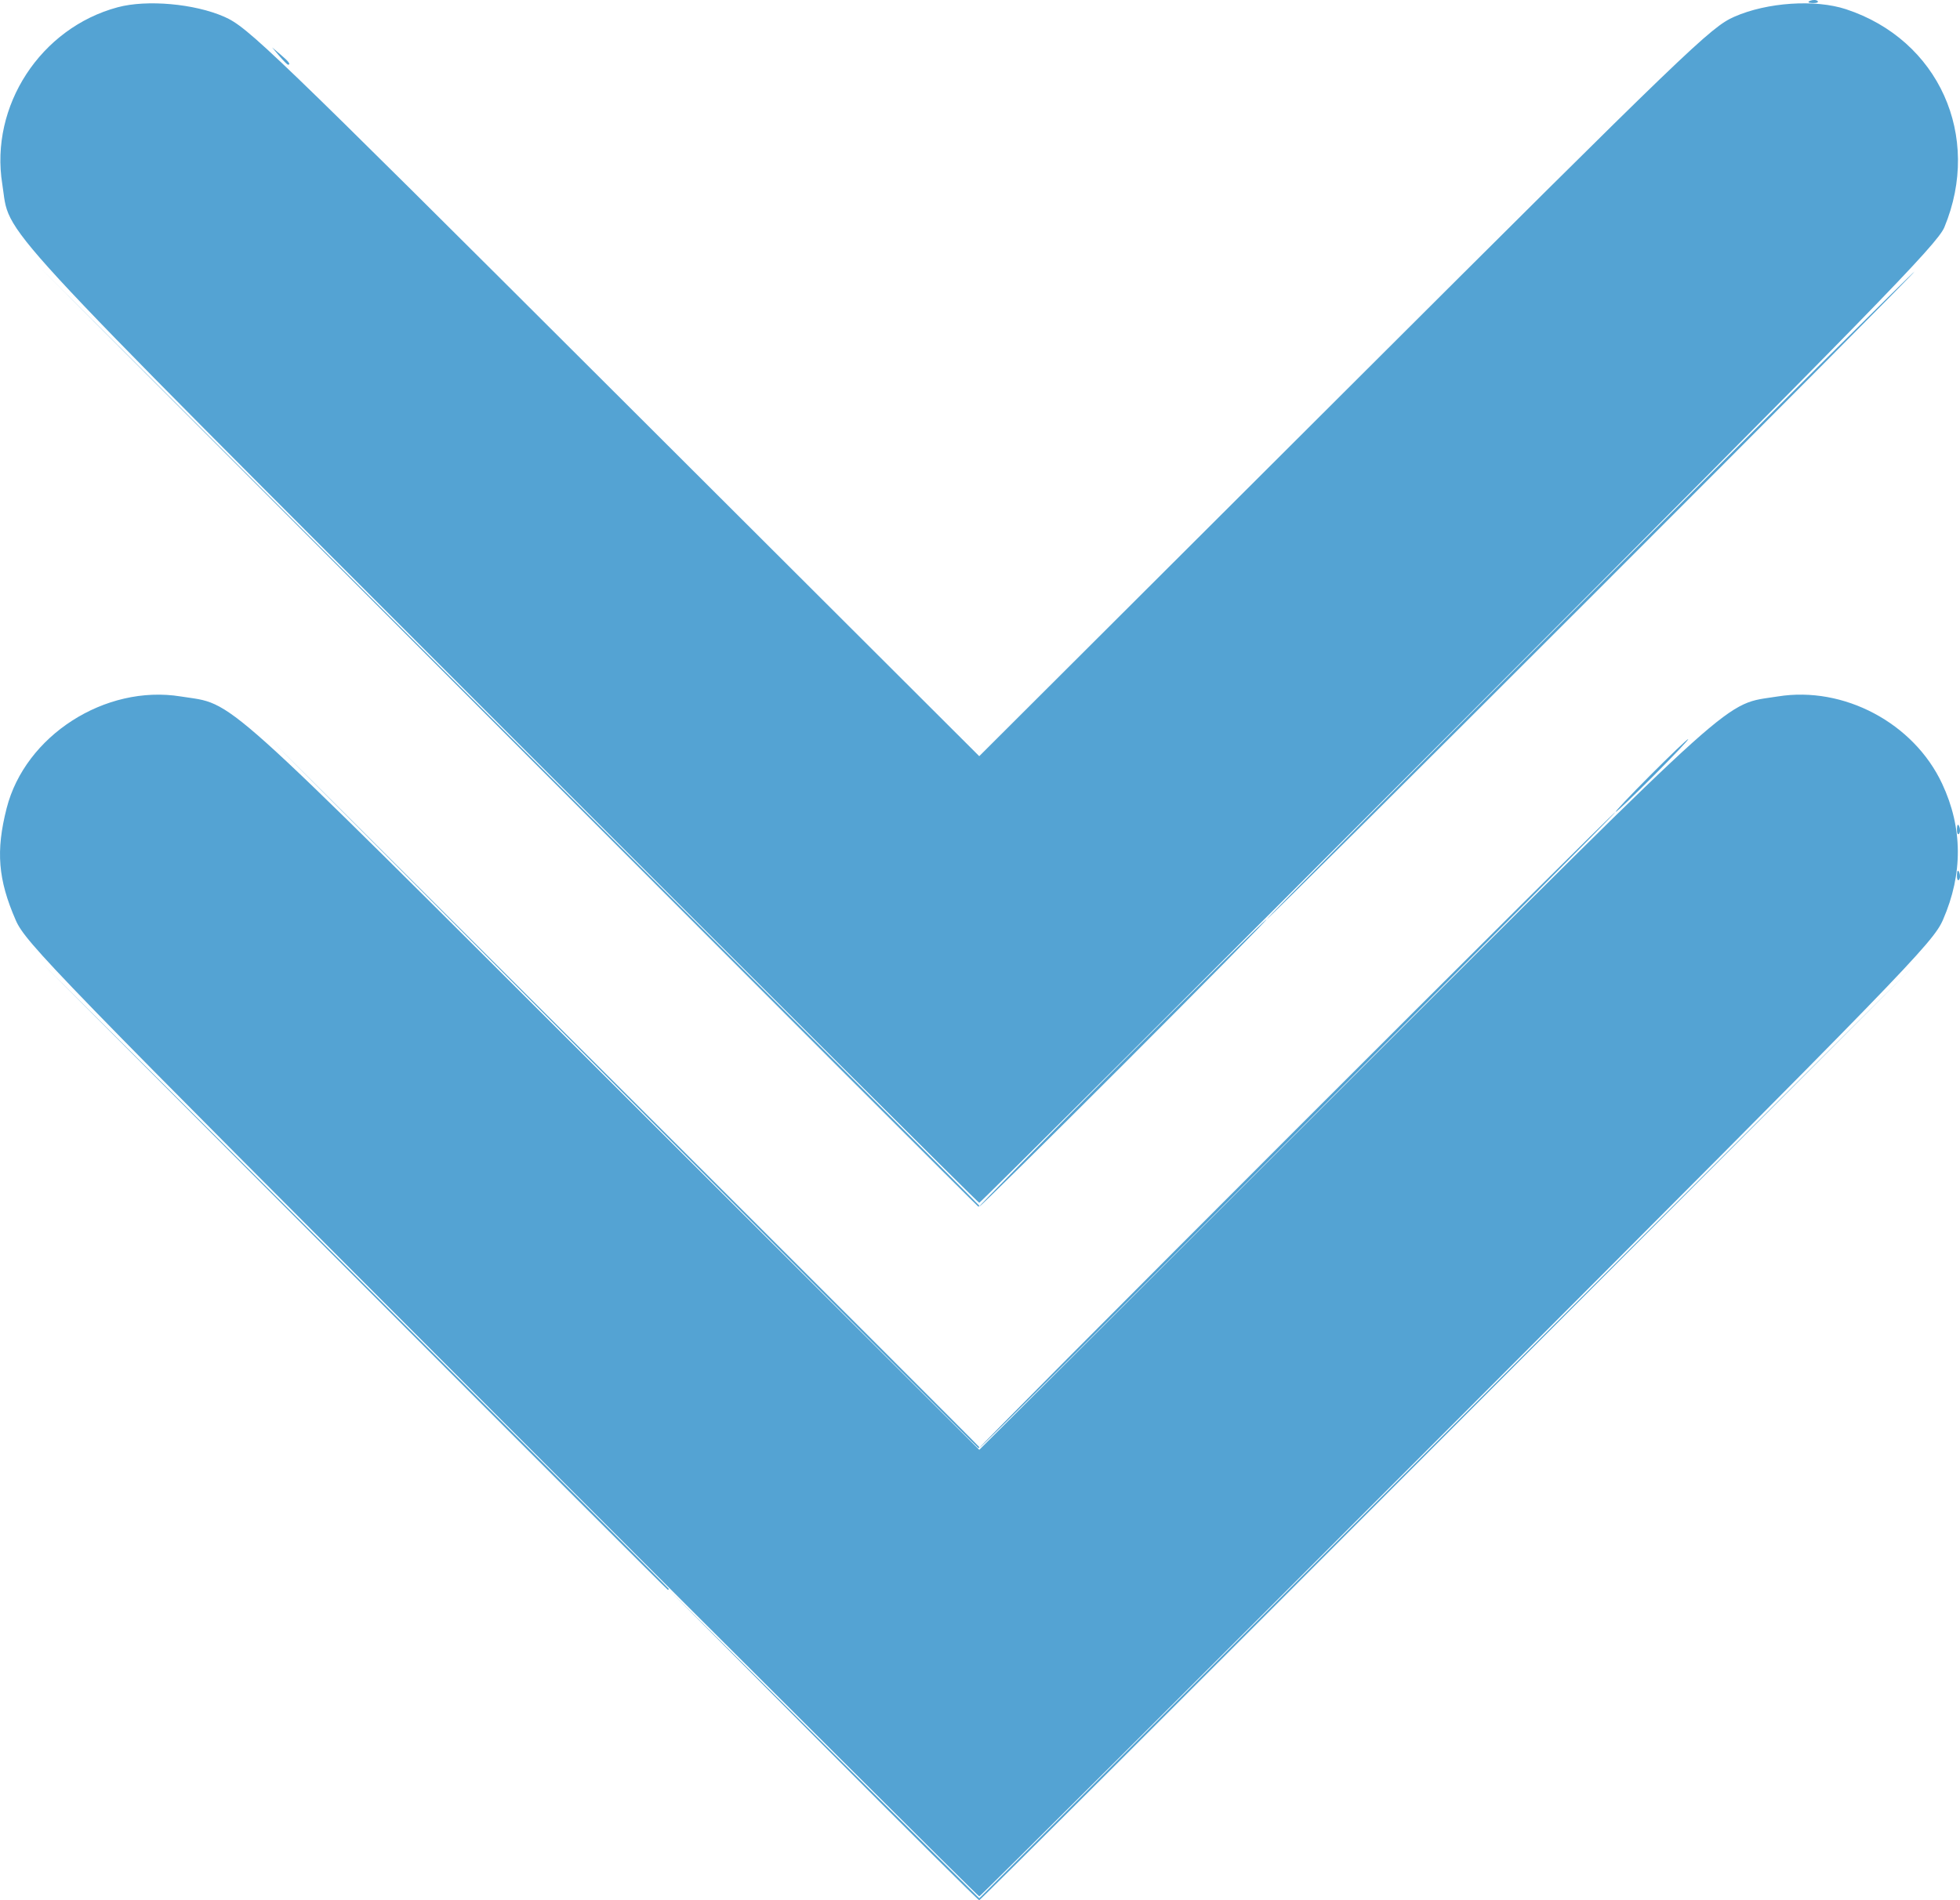 <?xml version="1.0" encoding="UTF-8" standalone="no"?>
<svg
   xmlns:dc="http://purl.org/dc/elements/1.1/"
   xmlns:cc="http://creativecommons.org/ns#"
   xmlns:rdf="http://www.w3.org/1999/02/22-rdf-syntax-ns#"
   xmlns:svg="http://www.w3.org/2000/svg"
   xmlns="http://www.w3.org/2000/svg"
   xmlns:sodipodi="http://sodipodi.sourceforge.net/DTD/sodipodi-0.dtd"
   xmlns:inkscape="http://www.inkscape.org/namespaces/inkscape"
   width="135.299mm"
   height="131.201mm"
   viewBox="0 0 135.299 131.201"
   version="1.1"
   id="svg8"
   inkscape:version="1.0 (262b4497e3, 2020-09-04)"
   sodipodi:docname="arrow_down.svg">
  <defs
     id="defs2" />
  <sodipodi:namedview
     id="base"
     pagecolor="#ffffff"
     bordercolor="#666666"
     borderopacity="1.0"
     inkscape:pageopacity="0.0"
     inkscape:pageshadow="2"
     inkscape:zoom="0.98994949"
     inkscape:cx="301.75804"
     inkscape:cy="311.27358"
     inkscape:document-units="mm"
     inkscape:current-layer="layer1"
     inkscape:document-rotation="0"
     showgrid="false"
     fit-margin-top="0"
     fit-margin-left="0"
     fit-margin-right="0"
     fit-margin-bottom="0"
     inkscape:window-width="1920"
     inkscape:window-height="1016"
     inkscape:window-x="0"
     inkscape:window-y="27"
     inkscape:window-maximized="1" />
  <g
     inkscape:label="Layer 1"
     inkscape:groupmode="layer"
     id="layer1"
     transform="translate(-25.993,-65.809)">
    <g
       id="g881"
       transform="translate(-4.392,7.355)"
       style="fill:#54a3d3;fill-opacity:1">
      <path
         style="fill:#54a3d3;fill-opacity:1;stroke-width:0.265"
         d="m 87.134,178.873 -10.714,-10.782 10.782,10.715 10.782,10.715 32.345,-32.278 32.345,-32.278 -32.279,32.345 c -17.753,17.79 -32.339,32.345 -32.413,32.345 -0.074,0 -4.955,-4.852 -10.848,-10.782 z M 49.672,62.324 l -0.504,-0.595 0.595,0.504 c 0.559,0.474 0.716,0.687 0.504,0.687 -0.05,0 -0.318,-0.268 -0.595,-0.595 z"
         id="path895" />
      <path
         style="fill:#54a3d3;fill-opacity:1;stroke-width:0.265"
         d="m 54.856,146.594 -21.563,-21.63 21.63,21.563 c 11.896,11.86 21.63,21.593 21.63,21.63 0,0.037 -0.03,0.067 -0.067,0.067 -0.037,0 -9.77,-9.733 -21.63,-21.63 z M 165.473,118.857 c 0.013,-0.308 0.075,-0.371 0.16,-0.16 0.076,0.191 0.067,0.419 -0.021,0.507 -0.088,0.088 -0.15,-0.068 -0.139,-0.347 z m 0,-3.175 c 0.013,-0.308 0.075,-0.371 0.16,-0.16 0.076,0.191 0.067,0.419 -0.021,0.507 -0.088,0.088 -0.15,-0.068 -0.139,-0.347 z M 155.348,58.505 c 0.191,-0.076 0.419,-0.067 0.507,0.021 0.088,0.088 -0.068,0.15 -0.347,0.139 -0.308,-0.013 -0.371,-0.075 -0.16,-0.16 z"
         id="path893" />
      <path
         style="fill:#54a3d3;fill-opacity:1;stroke-width:0.265"
         d="m 73.377,133.894 -24.473,-24.54 24.54,24.473 c 13.497,13.46 24.54,24.503 24.54,24.54 0,0.037 -0.03,0.067 -0.067,0.067 -0.037,0 -11.08,-11.043 -24.54,-24.54 z m 70.909,-21.894 c 1.377,-1.382 2.563,-2.514 2.635,-2.514 0.073,0 -0.994,1.131 -2.371,2.514 -1.377,1.382 -2.563,2.514 -2.635,2.514 -0.073,0 0.994,-1.131 2.371,-2.514 z"
         id="path891" />
      <path
         style="fill:#54a3d3;fill-opacity:1;stroke-width:0.265"
         d="m 119.812,136.474 c 12.078,-12.078 22.019,-21.96 22.092,-21.96 0.073,0 -9.749,9.882 -21.827,21.96 -12.078,12.078 -22.019,21.96 -22.092,21.96 -0.073,0 9.749,-9.882 21.827,-21.96 z"
         id="path889" />
      <path
         style="fill:#54a3d3;fill-opacity:1;stroke-width:0.265"
         d="M 65.572,109.42 33.293,77.075 65.638,109.353 c 17.79,17.753 32.345,32.309 32.345,32.345 0,0.037 -0.03,0.067 -0.067,0.067 -0.037,0 -14.592,-14.555 -32.345,-32.345 z m 74.481,-9.856 c 12.296,-12.297 22.416,-22.357 22.488,-22.357 0.073,0 -9.928,10.061 -22.224,22.357 -12.296,12.297 -22.416,22.357 -22.488,22.357 -0.073,0 9.928,-10.061 22.224,-22.357 z"
         id="path887" />
      <path
         style="fill:#54a3d3;fill-opacity:1;stroke-width:0.265"
         d="m 107.773,131.843 c 5.456,-5.457 9.979,-9.922 10.052,-9.922 0.073,0 -4.331,4.465 -9.787,9.922 -5.456,5.457 -9.979,9.922 -10.052,9.922 -0.073,0 4.331,-4.465 9.787,-9.922 z"
         id="path885" />
      <path
         style="fill:#54a3d3;fill-opacity:1;stroke-width:0.265"
         d="M 65.017,156.516 C 34.159,125.612 32.148,123.542 31.472,121.991 c -1.224,-2.809 -1.384,-4.773 -0.629,-7.733 1.278,-5.011 6.8,-8.558 12.016,-7.718 3.799,0.612 2.085,-0.926 29.791,26.729 l 25.334,25.288 25.334,-25.288 c 27.705,-27.655 25.991,-26.117 29.791,-26.729 4.55,-0.733 9.381,1.834 11.342,6.026 1.425,3.045 1.444,6.215 0.058,9.396 -0.693,1.589 -2.491,3.441 -33.558,34.554 -18.054,18.081 -32.889,32.874 -32.967,32.874 -0.078,0 -14.913,-14.794 -32.967,-32.874 z M 64.882,108.494 C 28.951,72.515 31.143,74.898 30.543,71.17 c -0.87,-5.404 2.645,-10.79 7.972,-12.216 2.012,-0.538 5.294,-0.246 7.346,0.655 1.632,0.716 3.011,2.043 26.921,25.905 L 97.982,110.664 123.184,85.515 c 23.883,-23.832 25.292,-25.188 26.922,-25.906 2.259,-0.995 5.583,-1.218 7.71,-0.518 6.397,2.107 9.399,8.765 6.788,15.056 -0.484,1.166 -4.854,5.643 -33.519,34.347 -18.129,18.154 -33.025,33.007 -33.102,33.007 -0.077,0 -14.972,-14.853 -33.102,-33.007 z"
         id="path883" />
    </g>
  </g>
</svg>
